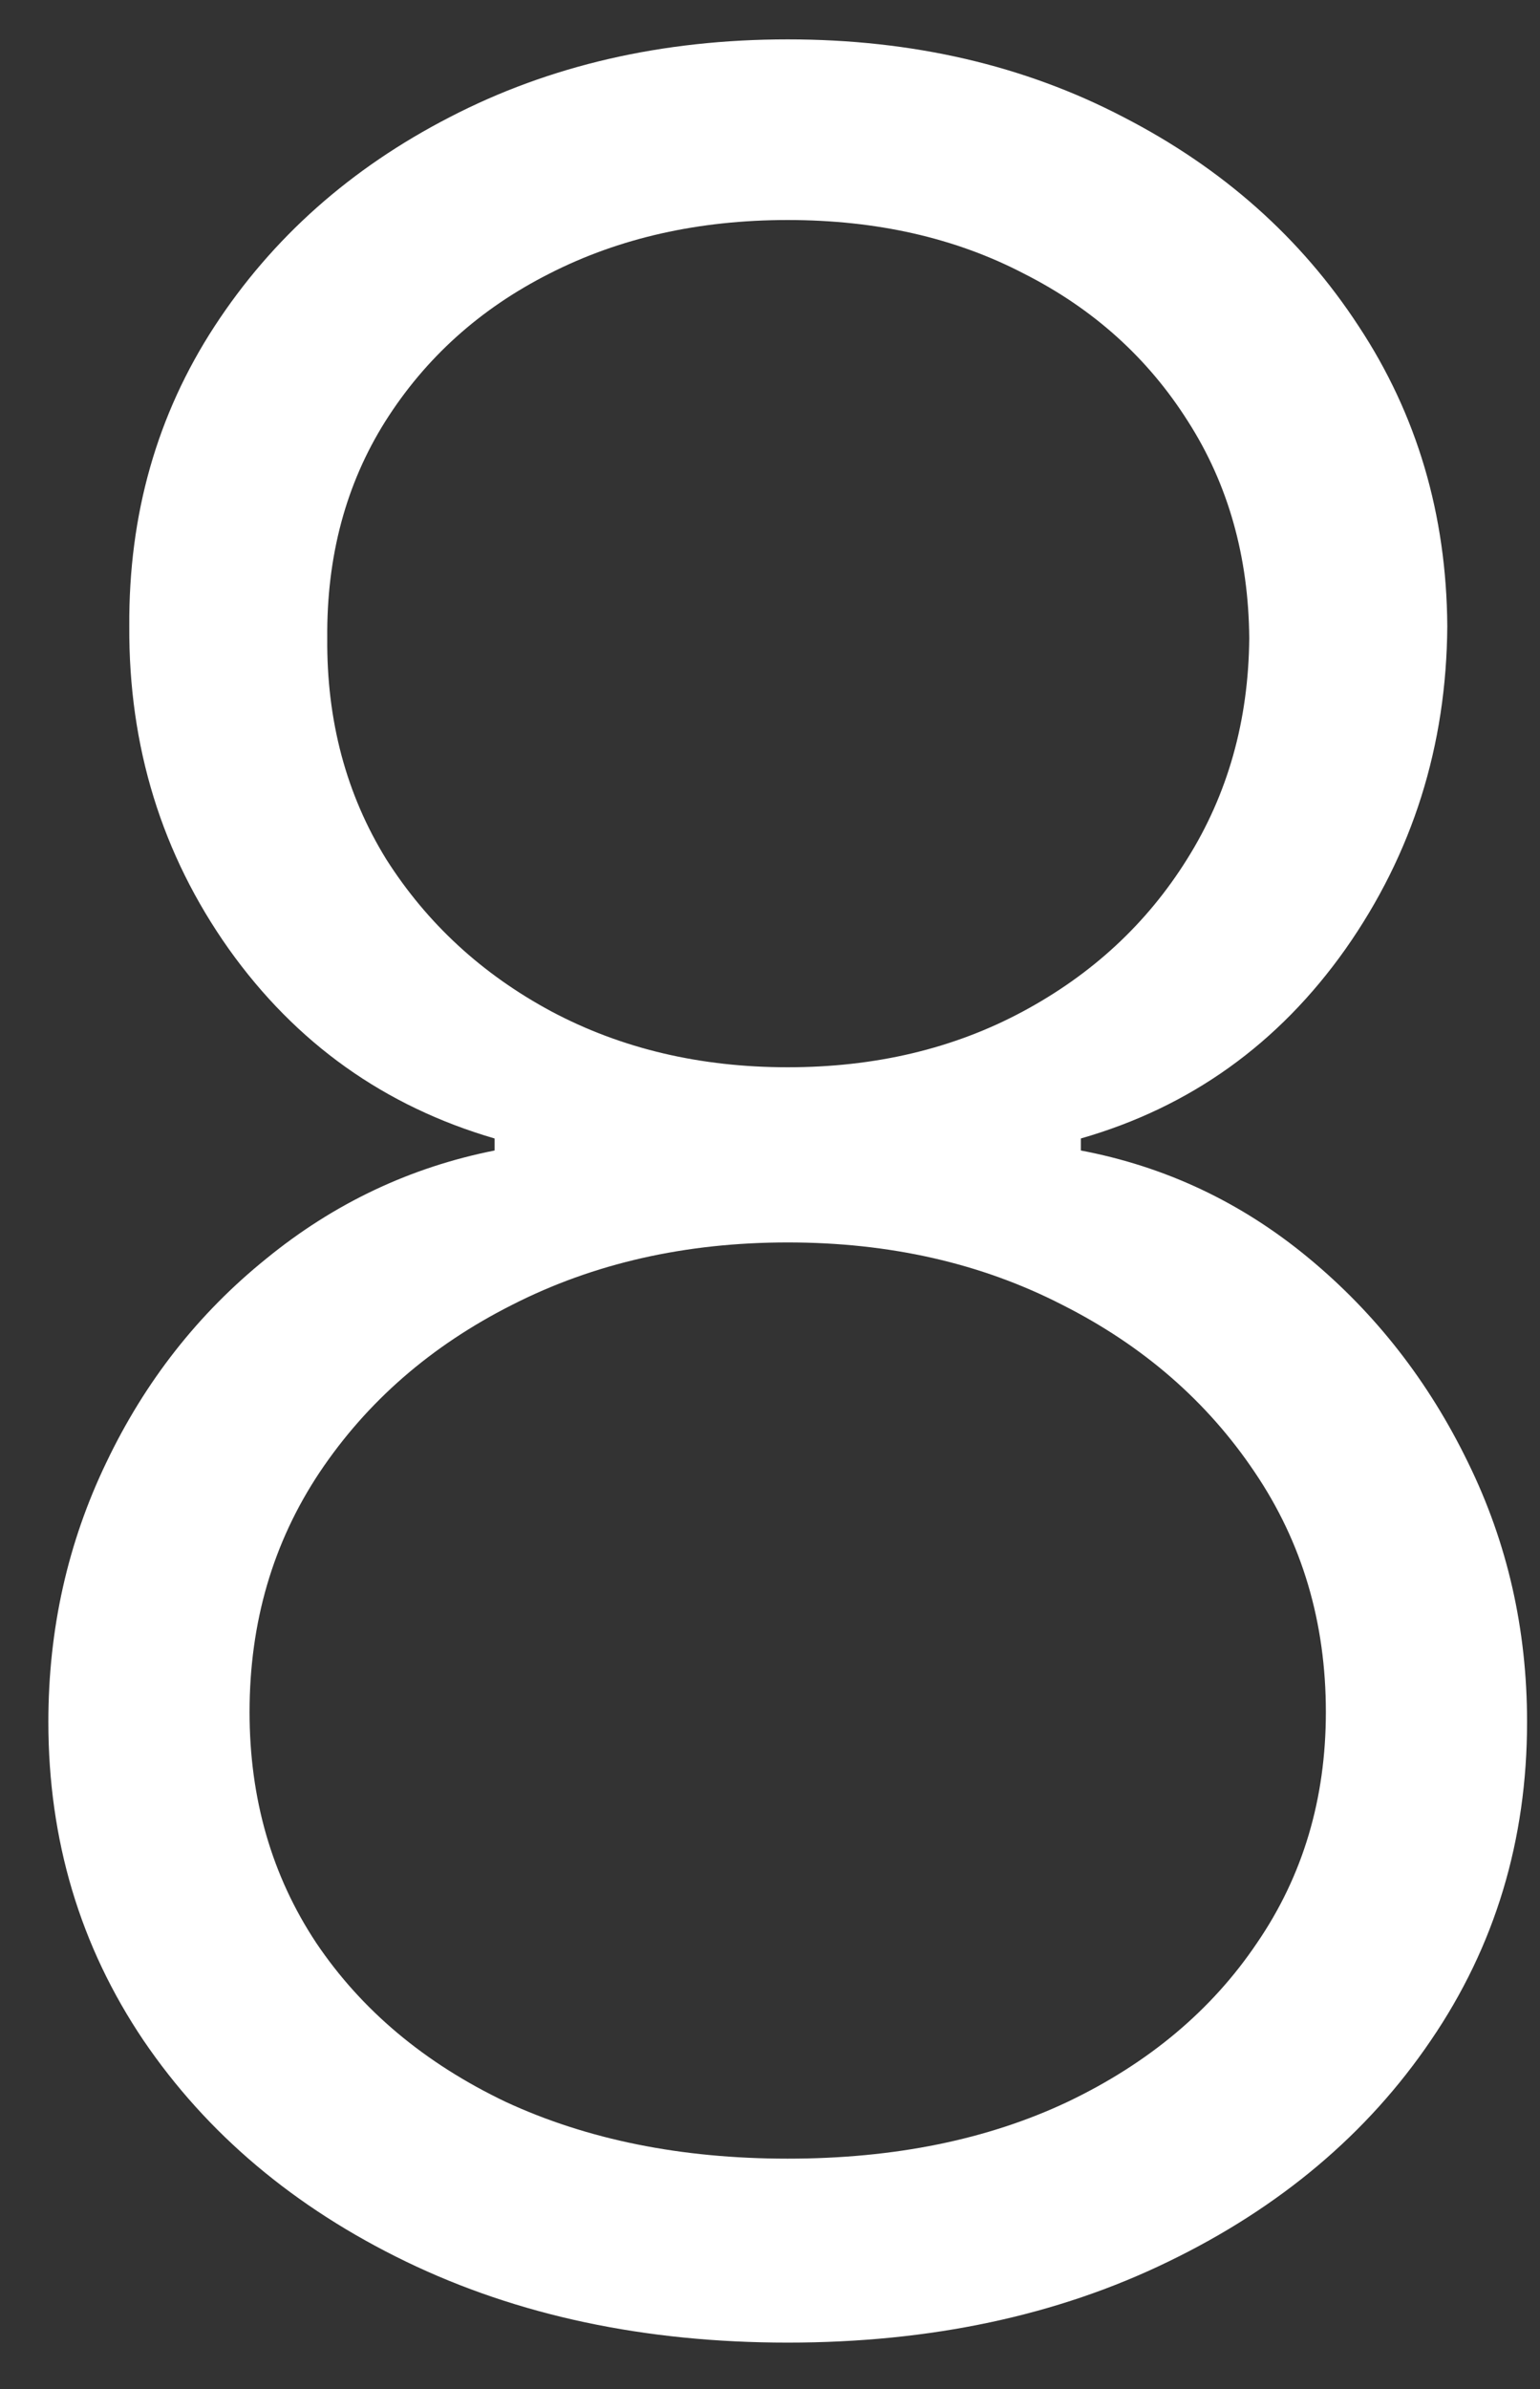 <?xml version="1.0" encoding="UTF-8"?> <svg xmlns="http://www.w3.org/2000/svg" width="20" height="31" viewBox="0 0 20 31" fill="none"><rect x="0" y="0" width="20" height="31" fill="#333333" stroke="none"/><path d="M10.23 30.398C8.374 30.398 6.722 30.047 5.273 29.347C3.824 28.646 2.688 27.689 1.864 26.477C1.04 25.256 0.628 23.878 0.628 22.344C0.628 21.141 0.879 20.019 1.381 18.977C1.883 17.926 2.574 17.046 3.455 16.335C4.335 15.616 5.325 15.147 6.423 14.929V14.773C4.993 14.356 3.843 13.537 2.972 12.315C2.1 11.084 1.67 9.688 1.679 8.125C1.67 6.676 2.039 5.379 2.787 4.233C3.535 3.087 4.553 2.183 5.841 1.52C7.138 0.848 8.601 0.511 10.23 0.511C11.849 0.511 13.303 0.848 14.591 1.52C15.879 2.183 16.897 3.087 17.645 4.233C18.402 5.379 18.786 6.676 18.796 8.125C18.786 9.678 18.346 11.075 17.474 12.315C16.603 13.546 15.457 14.366 14.037 14.773V14.929C15.135 15.137 16.12 15.601 16.991 16.321C17.863 17.041 18.554 17.926 19.065 18.977C19.577 20.019 19.832 21.141 19.832 22.344C19.832 23.878 19.416 25.256 18.582 26.477C17.759 27.689 16.622 28.646 15.173 29.347C13.734 30.047 12.086 30.398 10.23 30.398ZM10.23 28.011C11.613 28.011 12.825 27.765 13.867 27.273C14.918 26.771 15.737 26.084 16.324 25.213C16.921 24.342 17.219 23.343 17.219 22.216C17.219 21.051 16.911 20.014 16.296 19.105C15.68 18.187 14.847 17.462 13.796 16.932C12.744 16.392 11.556 16.122 10.23 16.122C8.904 16.122 7.711 16.392 6.651 16.932C5.599 17.462 4.766 18.187 4.151 19.105C3.545 20.014 3.241 21.051 3.241 22.216C3.241 23.343 3.53 24.342 4.108 25.213C4.695 26.084 5.514 26.771 6.565 27.273C7.626 27.765 8.848 28.011 10.23 28.011ZM10.23 13.849C11.367 13.849 12.384 13.608 13.284 13.125C14.184 12.642 14.894 11.984 15.415 11.151C15.945 10.308 16.215 9.351 16.224 8.281C16.215 7.221 15.95 6.283 15.429 5.469C14.908 4.645 14.198 4.006 13.298 3.551C12.408 3.087 11.385 2.855 10.23 2.855C9.075 2.855 8.043 3.087 7.134 3.551C6.234 4.006 5.524 4.645 5.003 5.469C4.491 6.283 4.241 7.221 4.25 8.281C4.241 9.351 4.496 10.308 5.017 11.151C5.547 11.984 6.262 12.642 7.162 13.125C8.071 13.608 9.094 13.849 10.23 13.849Z" fill="white"></path></svg> 